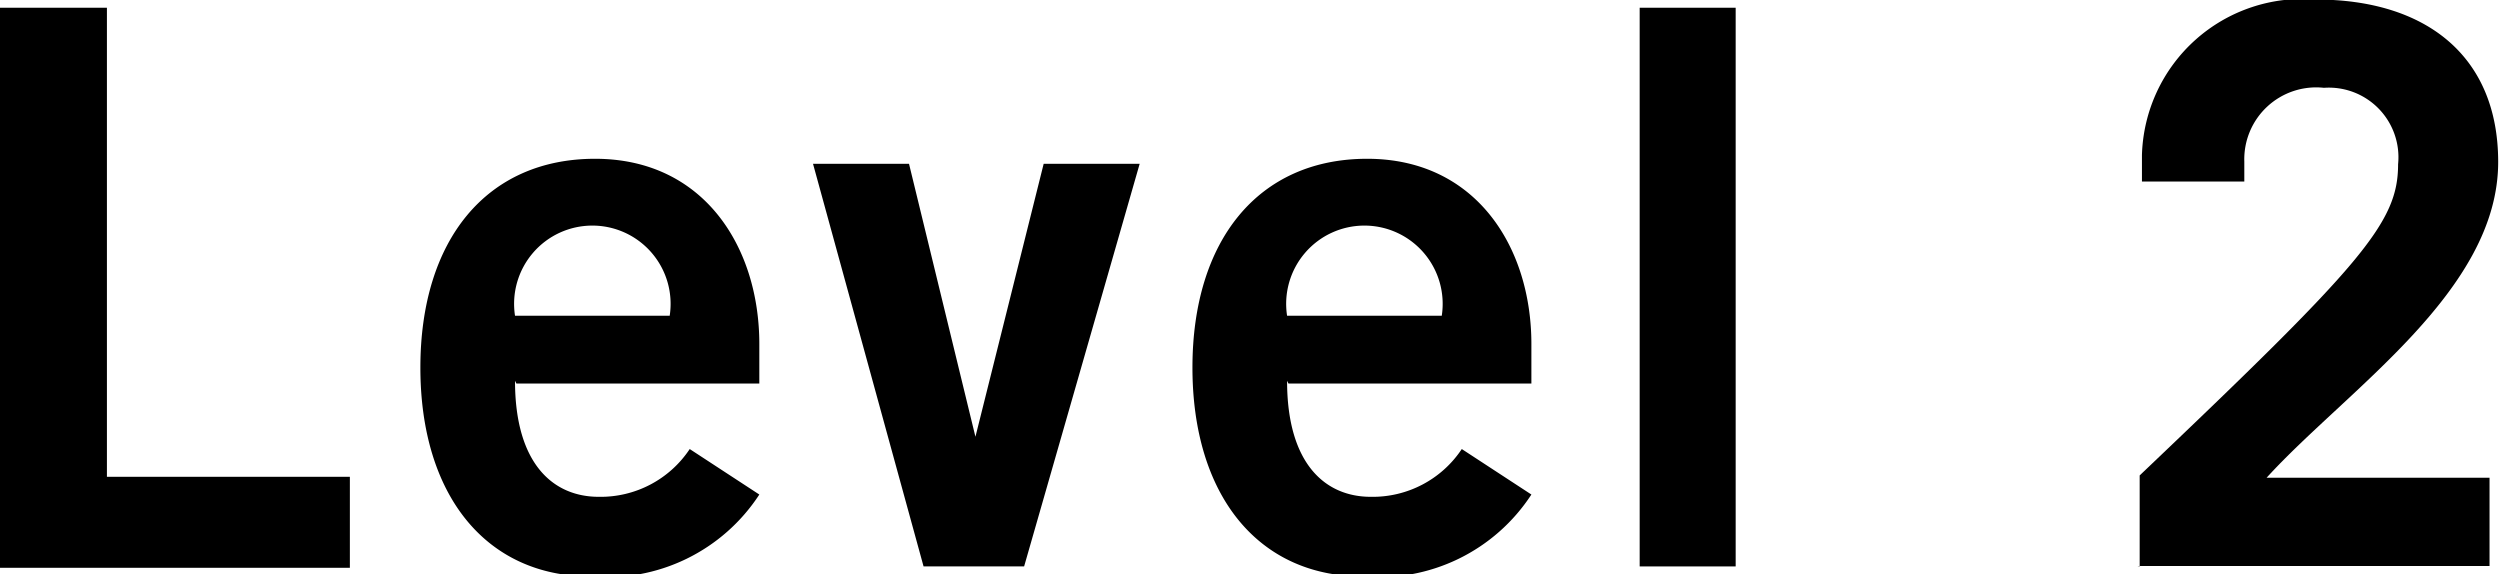 <svg xmlns="http://www.w3.org/2000/svg" viewBox="0 0 54.95 12.62" role="img" aria-labelledby="title">
  <title id="title">Level 2</title>
  <defs>
    <style>
      .cls-1 {
        fill: #000;
      }
    </style>
  </defs>
  <g>
    <path class="cls-1" d="M3590.13,244.52V232.24h2.35v10.31h5.34v2h-7.69Z" transform="translate(-3590.13 -232.07)"/>
    <path class="cls-1" d="M3601.45,240.44c0,1.84.85,2.55,1.84,2.55a2.35,2.35,0,0,0,2-1.05l1.53,1a4,4,0,0,1-3.71,1.8c-2.3,0-3.74-1.79-3.74-4.59s1.45-4.59,3.84-4.59,3.61,1.94,3.61,4.07v0.87h-5.34Zm3.4-1.43a1.72,1.72,0,1,0-3.4,0h3.4Z" transform="translate(-3590.13 -232.07)"/>
    <path class="cls-1" d="M3608,235.67h2.11l1.46,6h0l1.5-6h2.11l-2.54,8.85h-2.21Z" transform="translate(-3590.13 -232.07)"/>
    <path class="cls-1" d="M3618.42,240.44c0,1.84.85,2.55,1.84,2.55a2.35,2.35,0,0,0,2-1.05l1.53,1a4,4,0,0,1-3.71,1.8c-2.3,0-3.74-1.79-3.74-4.59s1.45-4.59,3.84-4.59,3.61,1.94,3.61,4.07v0.87h-5.34Zm3.4-1.43a1.72,1.72,0,1,0-3.4,0h3.4Z" transform="translate(-3590.13 -232.07)"/>
    <path class="cls-1" d="M3626.17,244.52V232.24h2.11v12.28h-2.11Z" transform="translate(-3590.13 -232.07)"/>
    <path class="cls-1" d="M3637.16,244.52v-2c4.9-4.66,5.68-5.55,5.68-6.84a1.53,1.53,0,0,0-1.63-1.68,1.58,1.58,0,0,0-1.75,1.62v0.44h-2.25v-0.58a3.53,3.53,0,0,1,3.83-3.42c2.4,0,4,1.23,4,3.57,0,2.84-3.32,5-5.09,6.94h4.9v1.94h-7.74Z" transform="translate(-3590.13 -232.07)"/>
  </g>
</svg>
